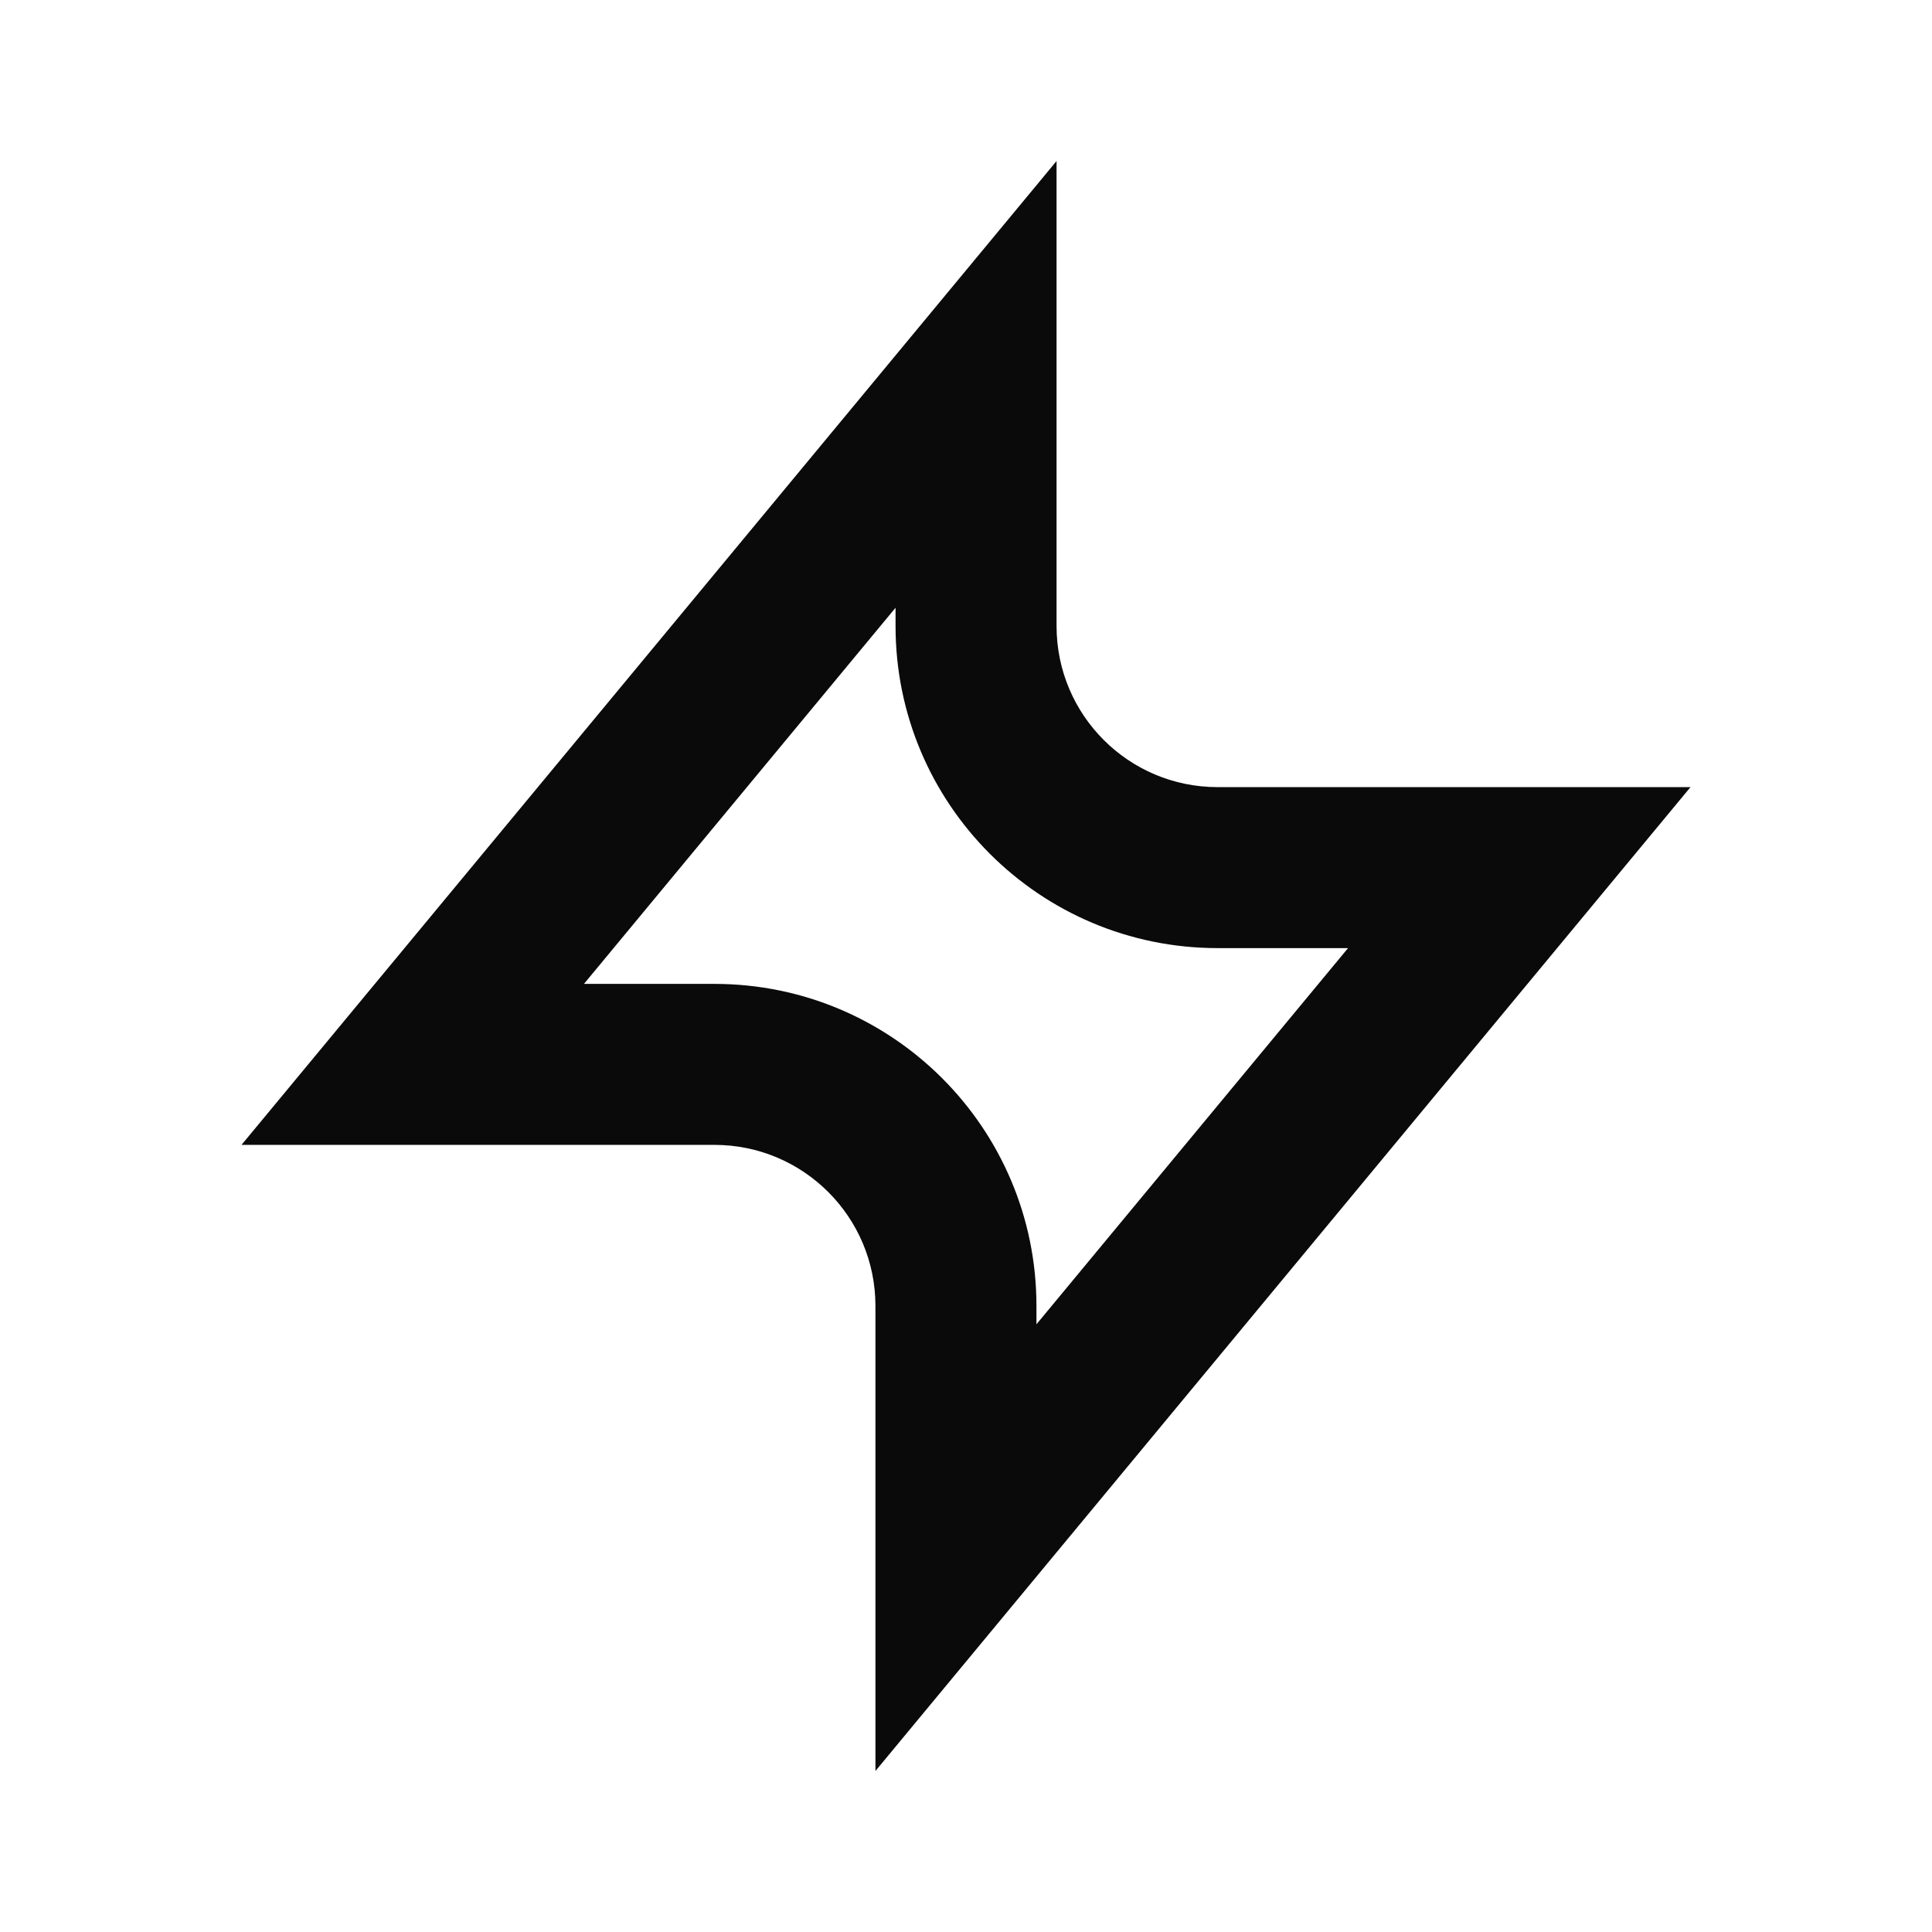 <svg width="80" height="80" viewBox="0 0 80 80" fill="none" xmlns="http://www.w3.org/2000/svg">
<path fill-rule="evenodd" clip-rule="evenodd" d="M24.18 40.741H29.583C36.947 40.741 42.917 46.71 42.917 54.074V54.836L55.82 39.259H50.417C43.053 39.259 37.083 33.29 37.083 25.926V25.165L24.18 40.741ZM10 47.407L43.75 6.667V25.926C43.75 29.608 46.735 32.593 50.417 32.593H70L36.25 73.333V54.074C36.25 50.392 33.265 47.407 29.583 47.407H10Z" fill="#0A0A0A"/>
</svg>
